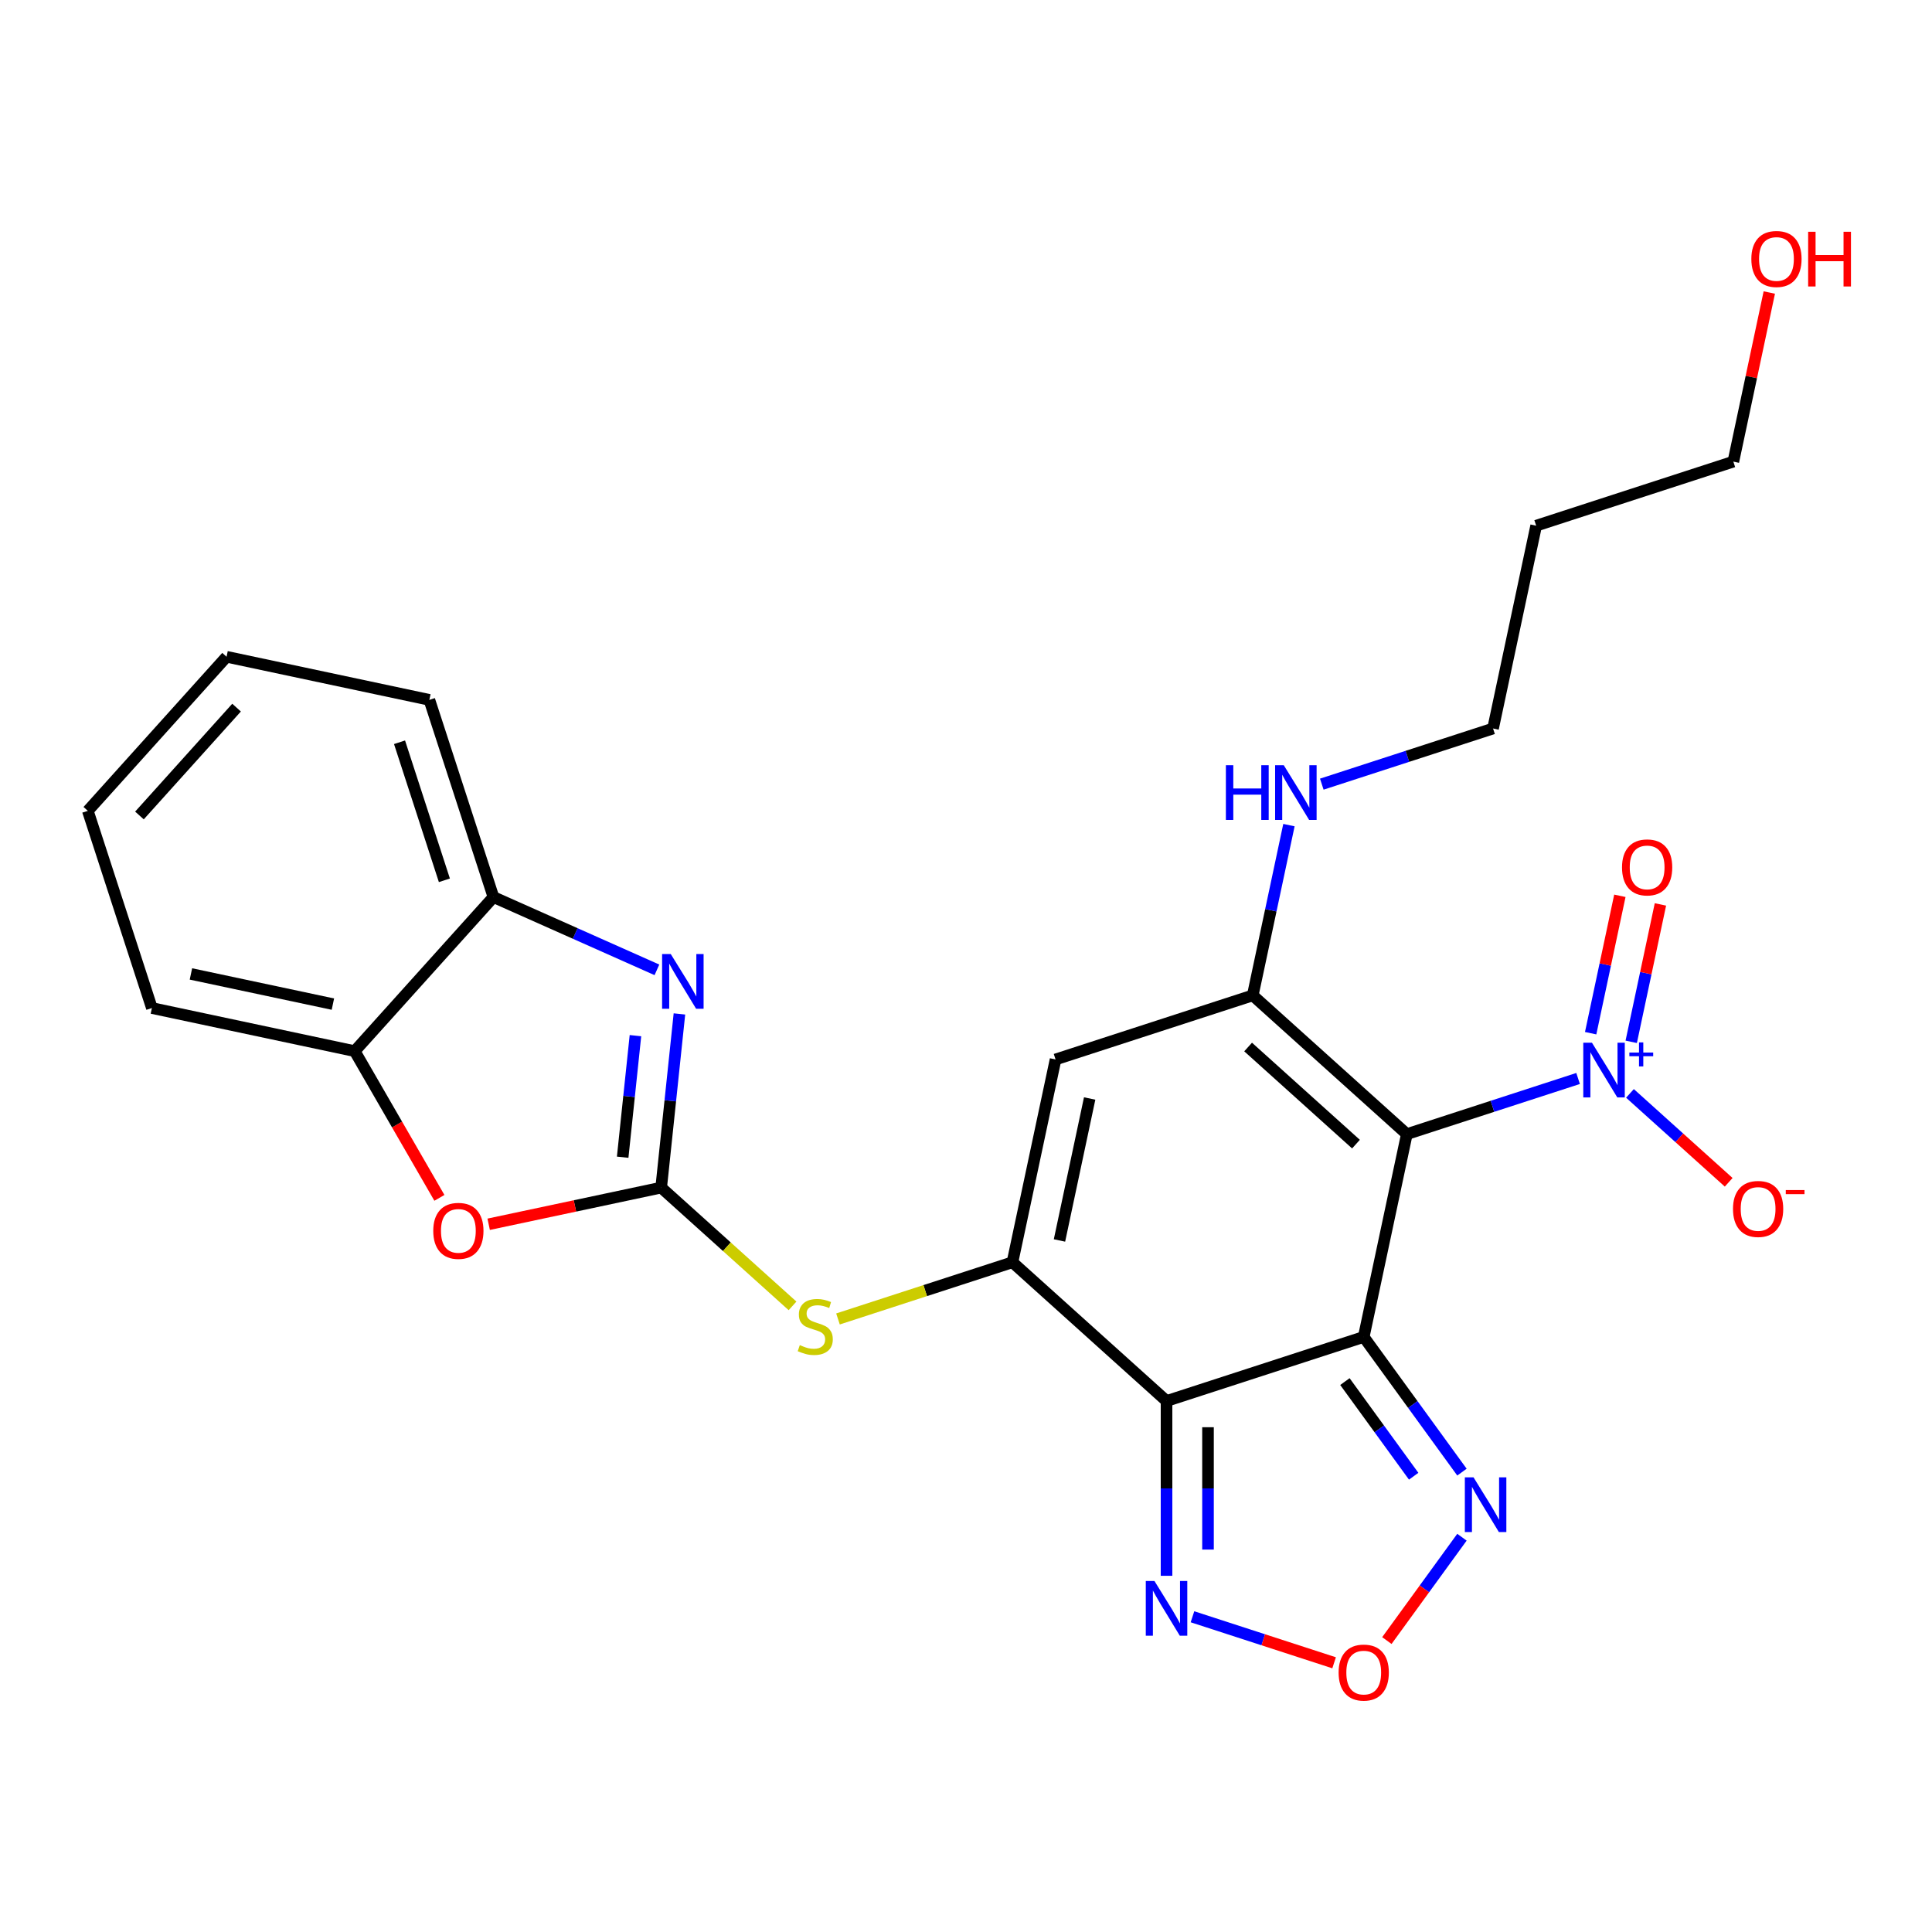 <?xml version='1.0' encoding='iso-8859-1'?>
<svg version='1.1' baseProfile='full'
              xmlns='http://www.w3.org/2000/svg'
                      xmlns:rdkit='http://www.rdkit.org/xml'
                      xmlns:xlink='http://www.w3.org/1999/xlink'
                  xml:space='preserve'
width='1000px' height='1000px' viewBox='0 0 1000 1000'>
<!-- END OF HEADER -->
<rect style='opacity:1.0;fill:#FFFFFF;stroke:none' width='1000' height='1000' x='0' y='0'> </rect>
<path class='bond-0' d='M 705.863,691.993 L 728.176,587.019' style='fill:none;fill-rule:evenodd;stroke:#000000;stroke-width:6px;stroke-linecap:butt;stroke-linejoin:miter;stroke-opacity:1' />
<path class='bond-1' d='M 705.863,691.993 L 603.797,725.156' style='fill:none;fill-rule:evenodd;stroke:#000000;stroke-width:6px;stroke-linecap:butt;stroke-linejoin:miter;stroke-opacity:1' />
<path class='bond-8' d='M 705.863,691.993 L 731.284,726.983' style='fill:none;fill-rule:evenodd;stroke:#000000;stroke-width:6px;stroke-linecap:butt;stroke-linejoin:miter;stroke-opacity:1' />
<path class='bond-8' d='M 731.284,726.983 L 756.706,761.972' style='fill:none;fill-rule:evenodd;stroke:#0000FF;stroke-width:6px;stroke-linecap:butt;stroke-linejoin:miter;stroke-opacity:1' />
<path class='bond-8' d='M 696.125,715.106 L 713.92,739.599' style='fill:none;fill-rule:evenodd;stroke:#000000;stroke-width:6px;stroke-linecap:butt;stroke-linejoin:miter;stroke-opacity:1' />
<path class='bond-8' d='M 713.92,739.599 L 731.715,764.091' style='fill:none;fill-rule:evenodd;stroke:#0000FF;stroke-width:6px;stroke-linecap:butt;stroke-linejoin:miter;stroke-opacity:1' />
<path class='bond-3' d='M 728.176,587.019 L 648.422,515.209' style='fill:none;fill-rule:evenodd;stroke:#000000;stroke-width:6px;stroke-linecap:butt;stroke-linejoin:miter;stroke-opacity:1' />
<path class='bond-3' d='M 701.851,592.198 L 646.023,541.931' style='fill:none;fill-rule:evenodd;stroke:#000000;stroke-width:6px;stroke-linecap:butt;stroke-linejoin:miter;stroke-opacity:1' />
<path class='bond-5' d='M 728.176,587.019 L 772.497,572.618' style='fill:none;fill-rule:evenodd;stroke:#000000;stroke-width:6px;stroke-linecap:butt;stroke-linejoin:miter;stroke-opacity:1' />
<path class='bond-5' d='M 772.497,572.618 L 816.819,558.217' style='fill:none;fill-rule:evenodd;stroke:#0000FF;stroke-width:6px;stroke-linecap:butt;stroke-linejoin:miter;stroke-opacity:1' />
<path class='bond-2' d='M 603.797,725.156 L 524.043,653.346' style='fill:none;fill-rule:evenodd;stroke:#000000;stroke-width:6px;stroke-linecap:butt;stroke-linejoin:miter;stroke-opacity:1' />
<path class='bond-9' d='M 603.797,725.156 L 603.797,770.394' style='fill:none;fill-rule:evenodd;stroke:#000000;stroke-width:6px;stroke-linecap:butt;stroke-linejoin:miter;stroke-opacity:1' />
<path class='bond-9' d='M 603.797,770.394 L 603.797,815.632' style='fill:none;fill-rule:evenodd;stroke:#0000FF;stroke-width:6px;stroke-linecap:butt;stroke-linejoin:miter;stroke-opacity:1' />
<path class='bond-9' d='M 625.26,738.727 L 625.26,770.394' style='fill:none;fill-rule:evenodd;stroke:#000000;stroke-width:6px;stroke-linecap:butt;stroke-linejoin:miter;stroke-opacity:1' />
<path class='bond-9' d='M 625.26,770.394 L 625.26,802.06' style='fill:none;fill-rule:evenodd;stroke:#0000FF;stroke-width:6px;stroke-linecap:butt;stroke-linejoin:miter;stroke-opacity:1' />
<path class='bond-6' d='M 524.043,653.346 L 546.356,548.372' style='fill:none;fill-rule:evenodd;stroke:#000000;stroke-width:6px;stroke-linecap:butt;stroke-linejoin:miter;stroke-opacity:1' />
<path class='bond-6' d='M 548.385,642.062 L 564.004,568.581' style='fill:none;fill-rule:evenodd;stroke:#000000;stroke-width:6px;stroke-linecap:butt;stroke-linejoin:miter;stroke-opacity:1' />
<path class='bond-11' d='M 524.043,653.346 L 478.892,668.016' style='fill:none;fill-rule:evenodd;stroke:#000000;stroke-width:6px;stroke-linecap:butt;stroke-linejoin:miter;stroke-opacity:1' />
<path class='bond-11' d='M 478.892,668.016 L 433.74,682.687' style='fill:none;fill-rule:evenodd;stroke:#CCCC00;stroke-width:6px;stroke-linecap:butt;stroke-linejoin:miter;stroke-opacity:1' />
<path class='bond-17' d='M 648.422,515.209 L 657.789,471.144' style='fill:none;fill-rule:evenodd;stroke:#000000;stroke-width:6px;stroke-linecap:butt;stroke-linejoin:miter;stroke-opacity:1' />
<path class='bond-17' d='M 657.789,471.144 L 667.155,427.079' style='fill:none;fill-rule:evenodd;stroke:#0000FF;stroke-width:6px;stroke-linecap:butt;stroke-linejoin:miter;stroke-opacity:1' />
<path class='bond-27' d='M 648.422,515.209 L 546.356,548.372' style='fill:none;fill-rule:evenodd;stroke:#000000;stroke-width:6px;stroke-linecap:butt;stroke-linejoin:miter;stroke-opacity:1' />
<path class='bond-4' d='M 342.224,614.699 L 376.219,645.308' style='fill:none;fill-rule:evenodd;stroke:#000000;stroke-width:6px;stroke-linecap:butt;stroke-linejoin:miter;stroke-opacity:1' />
<path class='bond-4' d='M 376.219,645.308 L 410.214,675.918' style='fill:none;fill-rule:evenodd;stroke:#CCCC00;stroke-width:6px;stroke-linecap:butt;stroke-linejoin:miter;stroke-opacity:1' />
<path class='bond-7' d='M 342.224,614.699 L 346.948,569.755' style='fill:none;fill-rule:evenodd;stroke:#000000;stroke-width:6px;stroke-linecap:butt;stroke-linejoin:miter;stroke-opacity:1' />
<path class='bond-7' d='M 346.948,569.755 L 351.672,524.811' style='fill:none;fill-rule:evenodd;stroke:#0000FF;stroke-width:6px;stroke-linecap:butt;stroke-linejoin:miter;stroke-opacity:1' />
<path class='bond-7' d='M 322.295,598.972 L 325.602,567.511' style='fill:none;fill-rule:evenodd;stroke:#000000;stroke-width:6px;stroke-linecap:butt;stroke-linejoin:miter;stroke-opacity:1' />
<path class='bond-7' d='M 325.602,567.511 L 328.908,536.051' style='fill:none;fill-rule:evenodd;stroke:#0000FF;stroke-width:6px;stroke-linecap:butt;stroke-linejoin:miter;stroke-opacity:1' />
<path class='bond-10' d='M 342.224,614.699 L 297.579,624.189' style='fill:none;fill-rule:evenodd;stroke:#000000;stroke-width:6px;stroke-linecap:butt;stroke-linejoin:miter;stroke-opacity:1' />
<path class='bond-10' d='M 297.579,624.189 L 252.934,633.678' style='fill:none;fill-rule:evenodd;stroke:#FF0000;stroke-width:6px;stroke-linecap:butt;stroke-linejoin:miter;stroke-opacity:1' />
<path class='bond-15' d='M 843.665,565.942 L 869.214,588.947' style='fill:none;fill-rule:evenodd;stroke:#0000FF;stroke-width:6px;stroke-linecap:butt;stroke-linejoin:miter;stroke-opacity:1' />
<path class='bond-15' d='M 869.214,588.947 L 894.764,611.952' style='fill:none;fill-rule:evenodd;stroke:#FF0000;stroke-width:6px;stroke-linecap:butt;stroke-linejoin:miter;stroke-opacity:1' />
<path class='bond-16' d='M 844.319,539.244 L 851.877,503.685' style='fill:none;fill-rule:evenodd;stroke:#0000FF;stroke-width:6px;stroke-linecap:butt;stroke-linejoin:miter;stroke-opacity:1' />
<path class='bond-16' d='M 851.877,503.685 L 859.436,468.126' style='fill:none;fill-rule:evenodd;stroke:#FF0000;stroke-width:6px;stroke-linecap:butt;stroke-linejoin:miter;stroke-opacity:1' />
<path class='bond-16' d='M 823.324,534.782 L 830.883,499.223' style='fill:none;fill-rule:evenodd;stroke:#0000FF;stroke-width:6px;stroke-linecap:butt;stroke-linejoin:miter;stroke-opacity:1' />
<path class='bond-16' d='M 830.883,499.223 L 838.441,463.664' style='fill:none;fill-rule:evenodd;stroke:#FF0000;stroke-width:6px;stroke-linecap:butt;stroke-linejoin:miter;stroke-opacity:1' />
<path class='bond-13' d='M 340.019,501.992 L 297.71,483.155' style='fill:none;fill-rule:evenodd;stroke:#0000FF;stroke-width:6px;stroke-linecap:butt;stroke-linejoin:miter;stroke-opacity:1' />
<path class='bond-13' d='M 297.71,483.155 L 255.401,464.318' style='fill:none;fill-rule:evenodd;stroke:#000000;stroke-width:6px;stroke-linecap:butt;stroke-linejoin:miter;stroke-opacity:1' />
<path class='bond-12' d='M 756.706,795.658 L 737.272,822.407' style='fill:none;fill-rule:evenodd;stroke:#0000FF;stroke-width:6px;stroke-linecap:butt;stroke-linejoin:miter;stroke-opacity:1' />
<path class='bond-12' d='M 737.272,822.407 L 717.838,849.155' style='fill:none;fill-rule:evenodd;stroke:#FF0000;stroke-width:6px;stroke-linecap:butt;stroke-linejoin:miter;stroke-opacity:1' />
<path class='bond-26' d='M 617.22,836.836 L 653.876,848.746' style='fill:none;fill-rule:evenodd;stroke:#0000FF;stroke-width:6px;stroke-linecap:butt;stroke-linejoin:miter;stroke-opacity:1' />
<path class='bond-26' d='M 653.876,848.746 L 690.533,860.657' style='fill:none;fill-rule:evenodd;stroke:#FF0000;stroke-width:6px;stroke-linecap:butt;stroke-linejoin:miter;stroke-opacity:1' />
<path class='bond-14' d='M 227.434,620.009 L 205.513,582.04' style='fill:none;fill-rule:evenodd;stroke:#FF0000;stroke-width:6px;stroke-linecap:butt;stroke-linejoin:miter;stroke-opacity:1' />
<path class='bond-14' d='M 205.513,582.04 L 183.591,544.071' style='fill:none;fill-rule:evenodd;stroke:#000000;stroke-width:6px;stroke-linecap:butt;stroke-linejoin:miter;stroke-opacity:1' />
<path class='bond-20' d='M 255.401,464.318 L 222.238,362.252' style='fill:none;fill-rule:evenodd;stroke:#000000;stroke-width:6px;stroke-linecap:butt;stroke-linejoin:miter;stroke-opacity:1' />
<path class='bond-20' d='M 230.014,455.641 L 206.799,384.194' style='fill:none;fill-rule:evenodd;stroke:#000000;stroke-width:6px;stroke-linecap:butt;stroke-linejoin:miter;stroke-opacity:1' />
<path class='bond-28' d='M 255.401,464.318 L 183.591,544.071' style='fill:none;fill-rule:evenodd;stroke:#000000;stroke-width:6px;stroke-linecap:butt;stroke-linejoin:miter;stroke-opacity:1' />
<path class='bond-21' d='M 183.591,544.071 L 78.618,521.758' style='fill:none;fill-rule:evenodd;stroke:#000000;stroke-width:6px;stroke-linecap:butt;stroke-linejoin:miter;stroke-opacity:1' />
<path class='bond-21' d='M 172.308,519.729 L 98.826,504.11' style='fill:none;fill-rule:evenodd;stroke:#000000;stroke-width:6px;stroke-linecap:butt;stroke-linejoin:miter;stroke-opacity:1' />
<path class='bond-22' d='M 684.158,405.874 L 728.48,391.473' style='fill:none;fill-rule:evenodd;stroke:#0000FF;stroke-width:6px;stroke-linecap:butt;stroke-linejoin:miter;stroke-opacity:1' />
<path class='bond-22' d='M 728.48,391.473 L 772.801,377.072' style='fill:none;fill-rule:evenodd;stroke:#000000;stroke-width:6px;stroke-linecap:butt;stroke-linejoin:miter;stroke-opacity:1' />
<path class='bond-18' d='M 795.114,272.099 L 772.801,377.072' style='fill:none;fill-rule:evenodd;stroke:#000000;stroke-width:6px;stroke-linecap:butt;stroke-linejoin:miter;stroke-opacity:1' />
<path class='bond-23' d='M 795.114,272.099 L 897.18,238.936' style='fill:none;fill-rule:evenodd;stroke:#000000;stroke-width:6px;stroke-linecap:butt;stroke-linejoin:miter;stroke-opacity:1' />
<path class='bond-19' d='M 915.785,151.405 L 906.483,195.17' style='fill:none;fill-rule:evenodd;stroke:#FF0000;stroke-width:6px;stroke-linecap:butt;stroke-linejoin:miter;stroke-opacity:1' />
<path class='bond-19' d='M 906.483,195.17 L 897.18,238.936' style='fill:none;fill-rule:evenodd;stroke:#000000;stroke-width:6px;stroke-linecap:butt;stroke-linejoin:miter;stroke-opacity:1' />
<path class='bond-25' d='M 222.238,362.252 L 117.265,339.939' style='fill:none;fill-rule:evenodd;stroke:#000000;stroke-width:6px;stroke-linecap:butt;stroke-linejoin:miter;stroke-opacity:1' />
<path class='bond-24' d='M 78.618,521.758 L 45.455,419.692' style='fill:none;fill-rule:evenodd;stroke:#000000;stroke-width:6px;stroke-linecap:butt;stroke-linejoin:miter;stroke-opacity:1' />
<path class='bond-29' d='M 45.455,419.692 L 117.265,339.939' style='fill:none;fill-rule:evenodd;stroke:#000000;stroke-width:6px;stroke-linecap:butt;stroke-linejoin:miter;stroke-opacity:1' />
<path class='bond-29' d='M 72.177,422.091 L 122.444,366.264' style='fill:none;fill-rule:evenodd;stroke:#000000;stroke-width:6px;stroke-linecap:butt;stroke-linejoin:miter;stroke-opacity:1' />
<path  class='atom-6' d='M 823.982 539.696
L 833.262 554.696
Q 834.182 556.176, 835.662 558.856
Q 837.142 561.536, 837.222 561.696
L 837.222 539.696
L 840.982 539.696
L 840.982 568.016
L 837.102 568.016
L 827.142 551.616
Q 825.982 549.696, 824.742 547.496
Q 823.542 545.296, 823.182 544.616
L 823.182 568.016
L 819.502 568.016
L 819.502 539.696
L 823.982 539.696
' fill='#0000FF'/>
<path  class='atom-6' d='M 843.358 544.801
L 848.347 544.801
L 848.347 539.547
L 850.565 539.547
L 850.565 544.801
L 855.686 544.801
L 855.686 546.702
L 850.565 546.702
L 850.565 551.982
L 848.347 551.982
L 848.347 546.702
L 843.358 546.702
L 843.358 544.801
' fill='#0000FF'/>
<path  class='atom-8' d='M 347.182 493.808
L 356.462 508.808
Q 357.382 510.288, 358.862 512.968
Q 360.342 515.648, 360.422 515.808
L 360.422 493.808
L 364.182 493.808
L 364.182 522.128
L 360.302 522.128
L 350.342 505.728
Q 349.182 503.808, 347.942 501.608
Q 346.742 499.408, 346.382 498.728
L 346.382 522.128
L 342.702 522.128
L 342.702 493.808
L 347.182 493.808
' fill='#0000FF'/>
<path  class='atom-9' d='M 762.683 764.655
L 771.963 779.655
Q 772.883 781.135, 774.363 783.815
Q 775.843 786.495, 775.923 786.655
L 775.923 764.655
L 779.683 764.655
L 779.683 792.975
L 775.803 792.975
L 765.843 776.575
Q 764.683 774.655, 763.443 772.455
Q 762.243 770.255, 761.883 769.575
L 761.883 792.975
L 758.203 792.975
L 758.203 764.655
L 762.683 764.655
' fill='#0000FF'/>
<path  class='atom-10' d='M 597.537 818.315
L 606.817 833.315
Q 607.737 834.795, 609.217 837.475
Q 610.697 840.155, 610.777 840.315
L 610.777 818.315
L 614.537 818.315
L 614.537 846.635
L 610.657 846.635
L 600.697 830.235
Q 599.537 828.315, 598.297 826.115
Q 597.097 823.915, 596.737 823.235
L 596.737 846.635
L 593.057 846.635
L 593.057 818.315
L 597.537 818.315
' fill='#0000FF'/>
<path  class='atom-11' d='M 224.251 637.092
Q 224.251 630.292, 227.611 626.492
Q 230.971 622.692, 237.251 622.692
Q 243.531 622.692, 246.891 626.492
Q 250.251 630.292, 250.251 637.092
Q 250.251 643.972, 246.851 647.892
Q 243.451 651.772, 237.251 651.772
Q 231.011 651.772, 227.611 647.892
Q 224.251 644.012, 224.251 637.092
M 237.251 648.572
Q 241.571 648.572, 243.891 645.692
Q 246.251 642.772, 246.251 637.092
Q 246.251 631.532, 243.891 628.732
Q 241.571 625.892, 237.251 625.892
Q 232.931 625.892, 230.571 628.692
Q 228.251 631.492, 228.251 637.092
Q 228.251 642.812, 230.571 645.692
Q 232.931 648.572, 237.251 648.572
' fill='#FF0000'/>
<path  class='atom-12' d='M 413.977 696.229
Q 414.297 696.349, 415.617 696.909
Q 416.937 697.469, 418.377 697.829
Q 419.857 698.149, 421.297 698.149
Q 423.977 698.149, 425.537 696.869
Q 427.097 695.549, 427.097 693.269
Q 427.097 691.709, 426.297 690.749
Q 425.537 689.789, 424.337 689.269
Q 423.137 688.749, 421.137 688.149
Q 418.617 687.389, 417.097 686.669
Q 415.617 685.949, 414.537 684.429
Q 413.497 682.909, 413.497 680.349
Q 413.497 676.789, 415.897 674.589
Q 418.337 672.389, 423.137 672.389
Q 426.417 672.389, 430.137 673.949
L 429.217 677.029
Q 425.817 675.629, 423.257 675.629
Q 420.497 675.629, 418.977 676.789
Q 417.457 677.909, 417.497 679.869
Q 417.497 681.389, 418.257 682.309
Q 419.057 683.229, 420.177 683.749
Q 421.337 684.269, 423.257 684.869
Q 425.817 685.669, 427.337 686.469
Q 428.857 687.269, 429.937 688.909
Q 431.057 690.509, 431.057 693.269
Q 431.057 697.189, 428.417 699.309
Q 425.817 701.389, 421.457 701.389
Q 418.937 701.389, 417.017 700.829
Q 415.137 700.309, 412.897 699.389
L 413.977 696.229
' fill='#CCCC00'/>
<path  class='atom-13' d='M 692.863 865.718
Q 692.863 858.918, 696.223 855.118
Q 699.583 851.318, 705.863 851.318
Q 712.143 851.318, 715.503 855.118
Q 718.863 858.918, 718.863 865.718
Q 718.863 872.598, 715.463 876.518
Q 712.063 880.398, 705.863 880.398
Q 699.623 880.398, 696.223 876.518
Q 692.863 872.638, 692.863 865.718
M 705.863 877.198
Q 710.183 877.198, 712.503 874.318
Q 714.863 871.398, 714.863 865.718
Q 714.863 860.158, 712.503 857.358
Q 710.183 854.518, 705.863 854.518
Q 701.543 854.518, 699.183 857.318
Q 696.863 860.118, 696.863 865.718
Q 696.863 871.438, 699.183 874.318
Q 701.543 877.198, 705.863 877.198
' fill='#FF0000'/>
<path  class='atom-16' d='M 896.995 625.746
Q 896.995 618.946, 900.355 615.146
Q 903.715 611.346, 909.995 611.346
Q 916.275 611.346, 919.635 615.146
Q 922.995 618.946, 922.995 625.746
Q 922.995 632.626, 919.595 636.546
Q 916.195 640.426, 909.995 640.426
Q 903.755 640.426, 900.355 636.546
Q 896.995 632.666, 896.995 625.746
M 909.995 637.226
Q 914.315 637.226, 916.635 634.346
Q 918.995 631.426, 918.995 625.746
Q 918.995 620.186, 916.635 617.386
Q 914.315 614.546, 909.995 614.546
Q 905.675 614.546, 903.315 617.346
Q 900.995 620.146, 900.995 625.746
Q 900.995 631.466, 903.315 634.346
Q 905.675 637.226, 909.995 637.226
' fill='#FF0000'/>
<path  class='atom-16' d='M 924.315 615.969
L 934.004 615.969
L 934.004 618.081
L 924.315 618.081
L 924.315 615.969
' fill='#FF0000'/>
<path  class='atom-17' d='M 839.554 448.963
Q 839.554 442.163, 842.914 438.363
Q 846.274 434.563, 852.554 434.563
Q 858.834 434.563, 862.194 438.363
Q 865.554 442.163, 865.554 448.963
Q 865.554 455.843, 862.154 459.763
Q 858.754 463.643, 852.554 463.643
Q 846.314 463.643, 842.914 459.763
Q 839.554 455.883, 839.554 448.963
M 852.554 460.443
Q 856.874 460.443, 859.194 457.563
Q 861.554 454.643, 861.554 448.963
Q 861.554 443.403, 859.194 440.603
Q 856.874 437.763, 852.554 437.763
Q 848.234 437.763, 845.874 440.563
Q 843.554 443.363, 843.554 448.963
Q 843.554 454.683, 845.874 457.563
Q 848.234 460.443, 852.554 460.443
' fill='#FF0000'/>
<path  class='atom-18' d='M 634.515 396.076
L 638.355 396.076
L 638.355 408.116
L 652.835 408.116
L 652.835 396.076
L 656.675 396.076
L 656.675 424.396
L 652.835 424.396
L 652.835 411.316
L 638.355 411.316
L 638.355 424.396
L 634.515 424.396
L 634.515 396.076
' fill='#0000FF'/>
<path  class='atom-18' d='M 664.475 396.076
L 673.755 411.076
Q 674.675 412.556, 676.155 415.236
Q 677.635 417.916, 677.715 418.076
L 677.715 396.076
L 681.475 396.076
L 681.475 424.396
L 677.595 424.396
L 667.635 407.996
Q 666.475 406.076, 665.235 403.876
Q 664.035 401.676, 663.675 400.996
L 663.675 424.396
L 659.995 424.396
L 659.995 396.076
L 664.475 396.076
' fill='#0000FF'/>
<path  class='atom-20' d='M 906.493 134.042
Q 906.493 127.242, 909.853 123.442
Q 913.213 119.642, 919.493 119.642
Q 925.773 119.642, 929.133 123.442
Q 932.493 127.242, 932.493 134.042
Q 932.493 140.922, 929.093 144.842
Q 925.693 148.722, 919.493 148.722
Q 913.253 148.722, 909.853 144.842
Q 906.493 140.962, 906.493 134.042
M 919.493 145.522
Q 923.813 145.522, 926.133 142.642
Q 928.493 139.722, 928.493 134.042
Q 928.493 128.482, 926.133 125.682
Q 923.813 122.842, 919.493 122.842
Q 915.173 122.842, 912.813 125.642
Q 910.493 128.442, 910.493 134.042
Q 910.493 139.762, 912.813 142.642
Q 915.173 145.522, 919.493 145.522
' fill='#FF0000'/>
<path  class='atom-20' d='M 935.893 119.962
L 939.733 119.962
L 939.733 132.002
L 954.213 132.002
L 954.213 119.962
L 958.053 119.962
L 958.053 148.282
L 954.213 148.282
L 954.213 135.202
L 939.733 135.202
L 939.733 148.282
L 935.893 148.282
L 935.893 119.962
' fill='#FF0000'/>
</svg>
